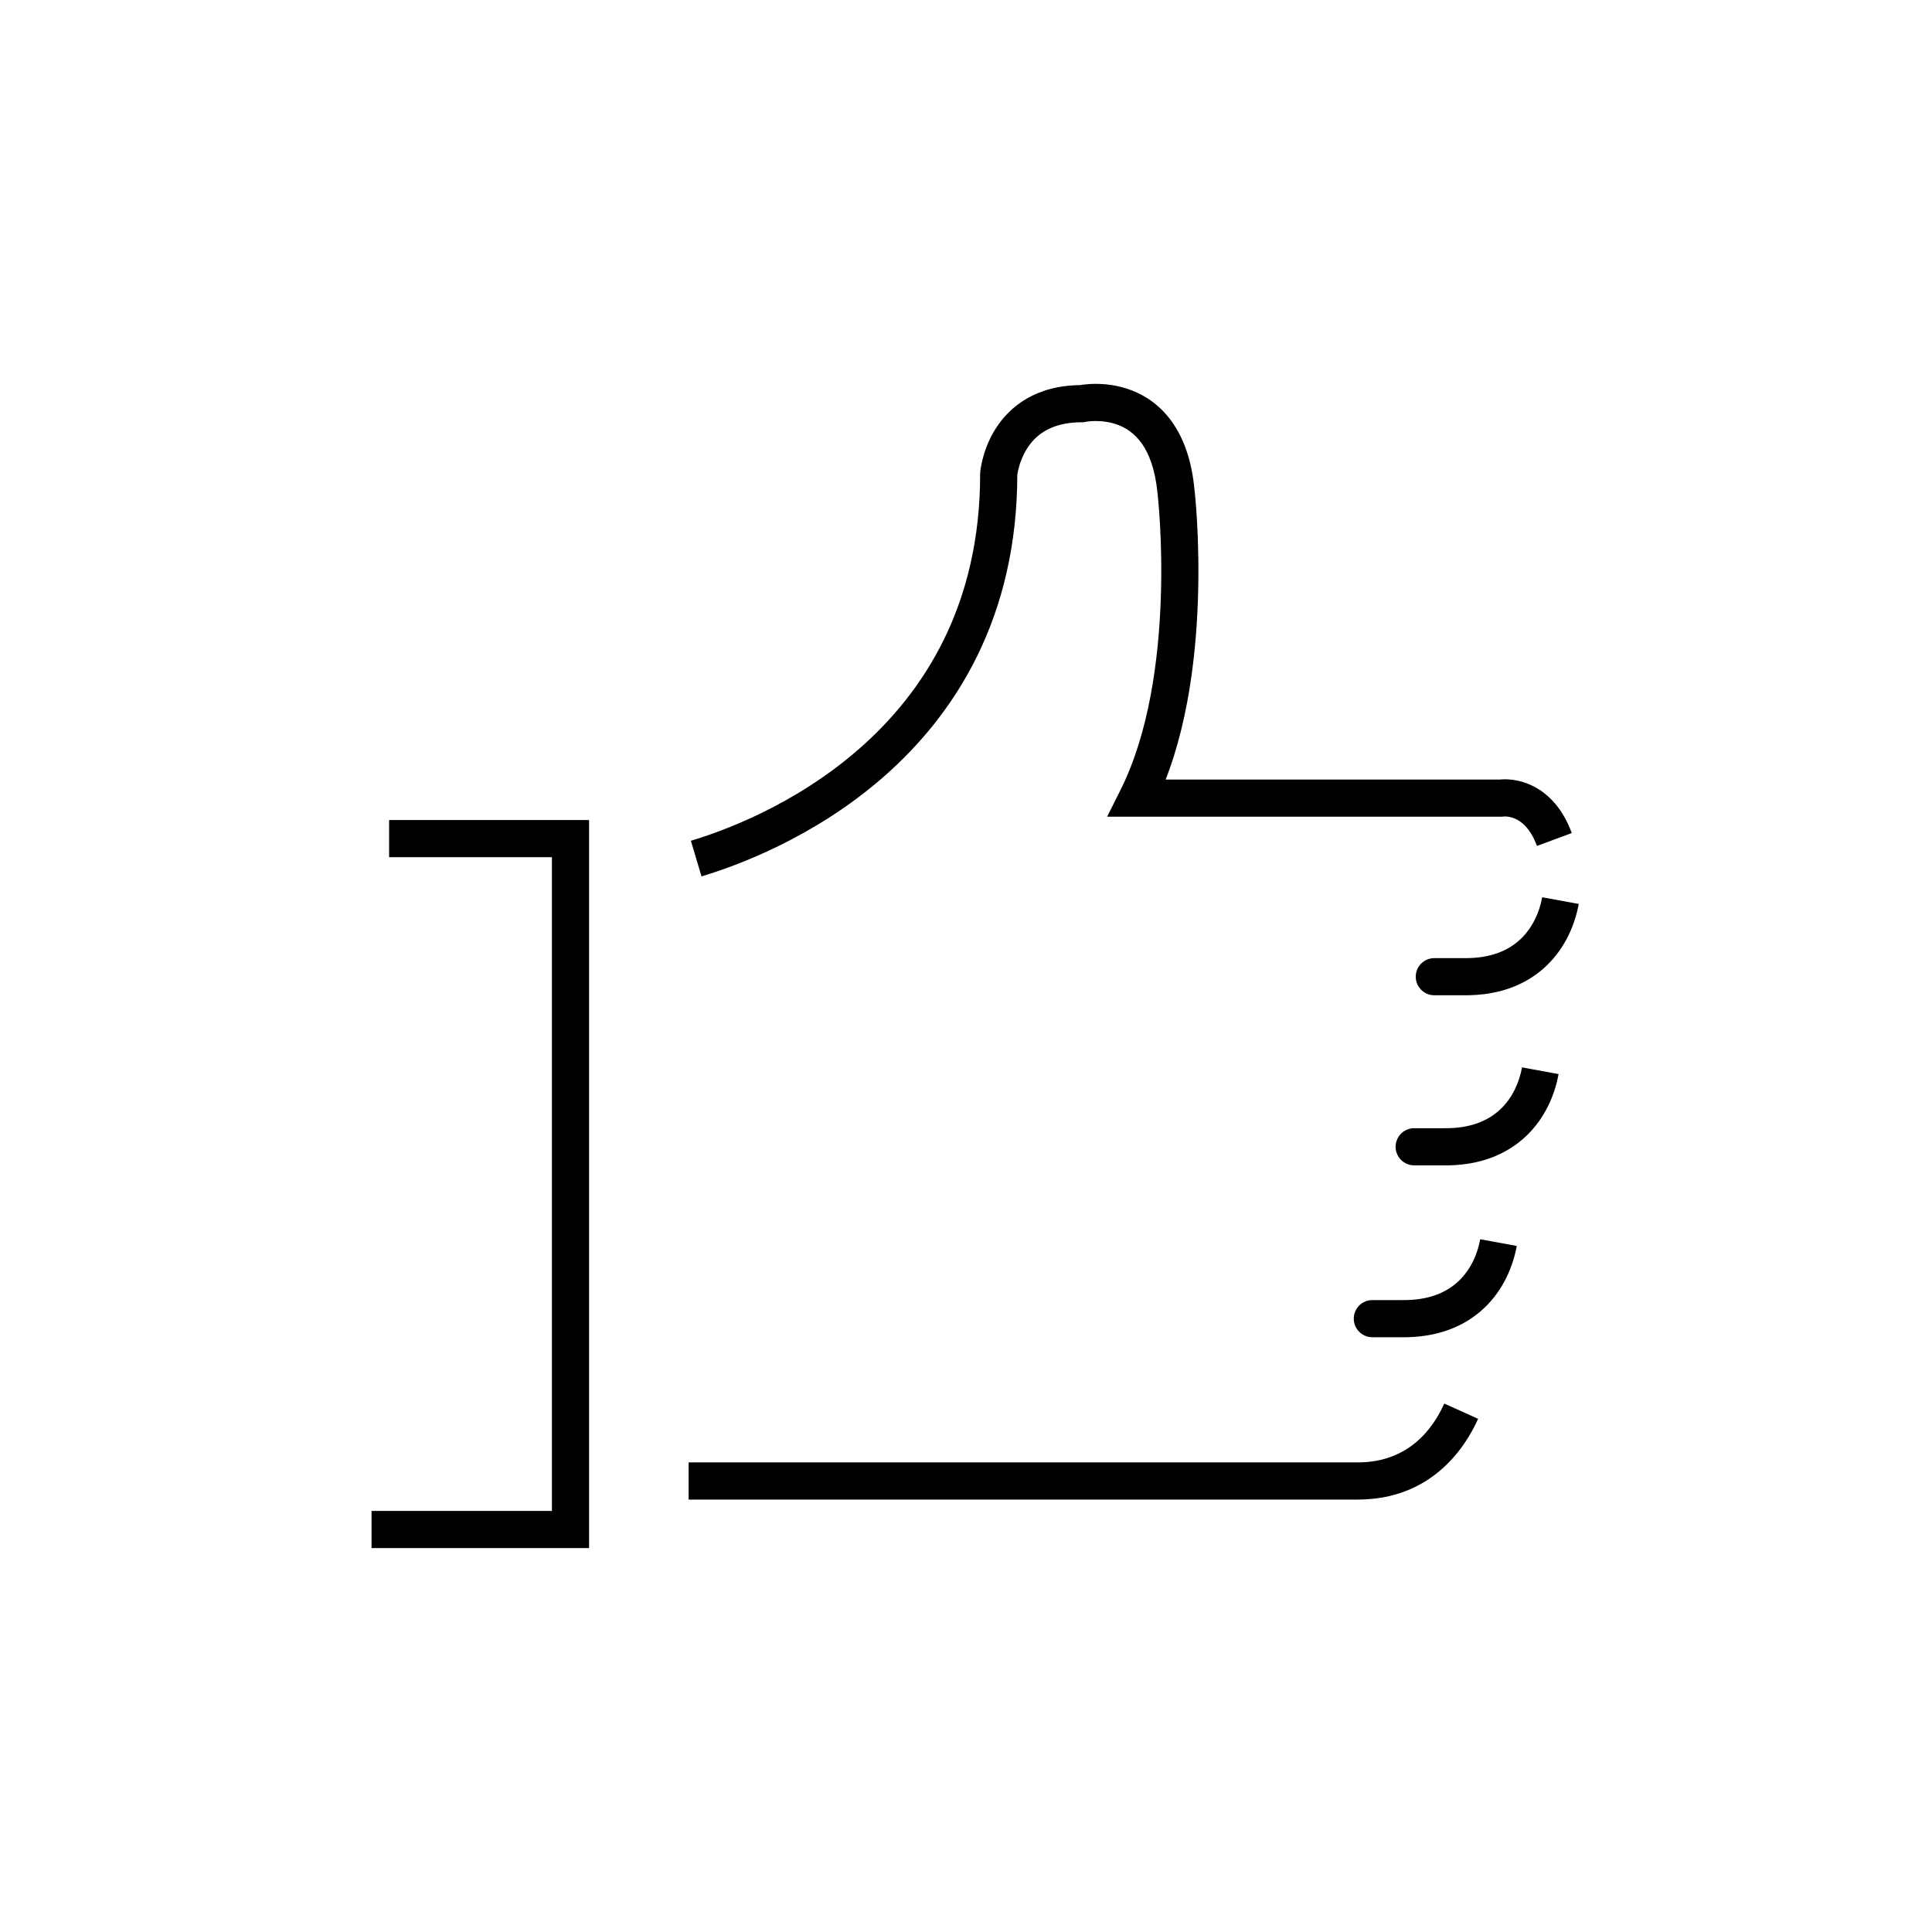 <?xml version="1.0" encoding="UTF-8"?> <svg xmlns="http://www.w3.org/2000/svg" width="52" height="52" viewBox="0 0 52 52" fill="none"><rect width="52" height="52" fill="white"></rect><path d="M26.881 12.755L26.382 12.715L26.381 12.735V12.755H26.881ZM29.115 10.865V11.365H29.169L29.222 11.353L29.115 10.865ZM31.652 13.227L31.154 13.274L31.156 13.286L31.652 13.227ZM30.608 21.481L30.161 21.257L29.799 21.981H30.608V21.481ZM40.402 21.481V21.981H40.442L40.483 21.974L40.402 21.481ZM15.355 22.572H15.855V22.072H15.355V22.572ZM15.355 41.167V41.667H15.855V41.167H15.355ZM38.605 25.788C38.329 25.788 38.105 26.011 38.105 26.288C38.105 26.564 38.329 26.788 38.605 26.788V25.788ZM39.504 26.788C39.78 26.788 40.004 26.564 40.004 26.288C40.004 26.011 39.78 25.788 39.504 25.788V26.788ZM38.063 30.366C37.787 30.366 37.563 30.59 37.563 30.866C37.563 31.142 37.787 31.366 38.063 31.366V30.366ZM38.961 31.366C39.237 31.366 39.461 31.142 39.461 30.866C39.461 30.59 39.237 30.366 38.961 30.366V31.366ZM36.937 34.992C36.661 34.992 36.437 35.216 36.437 35.492C36.437 35.768 36.661 35.992 36.937 35.992V34.992ZM37.835 35.992C38.111 35.992 38.335 35.768 38.335 35.492C38.335 35.216 38.111 34.992 37.835 34.992V35.992ZM38.873 37.777C38.58 38.426 37.936 39.361 36.54 39.361V40.361C38.516 40.361 39.424 38.986 39.784 38.188L38.873 37.777ZM36.54 39.361H18.534V40.361H36.54V39.361ZM18.881 23.588C19.774 23.321 21.887 22.567 23.784 20.907C25.695 19.233 27.381 16.642 27.381 12.755H26.381C26.381 16.31 24.855 18.64 23.125 20.154C21.381 21.681 19.422 22.383 18.595 22.629L18.881 23.588ZM26.881 12.755C27.379 12.795 27.379 12.795 27.379 12.795C27.379 12.795 27.379 12.796 27.379 12.796C27.379 12.796 27.379 12.796 27.379 12.797C27.379 12.797 27.379 12.797 27.379 12.798C27.379 12.798 27.379 12.799 27.379 12.798C27.379 12.798 27.379 12.795 27.38 12.792C27.381 12.784 27.382 12.771 27.385 12.752C27.391 12.715 27.402 12.657 27.421 12.587C27.458 12.445 27.525 12.259 27.64 12.077C27.854 11.737 28.26 11.365 29.115 11.365V10.365C27.887 10.365 27.176 10.938 26.794 11.543C26.611 11.833 26.509 12.12 26.454 12.332C26.425 12.439 26.408 12.529 26.398 12.595C26.392 12.628 26.389 12.655 26.386 12.675C26.385 12.686 26.384 12.694 26.384 12.701C26.383 12.704 26.383 12.707 26.383 12.709C26.383 12.71 26.383 12.711 26.383 12.712C26.383 12.713 26.383 12.713 26.383 12.714C26.383 12.714 26.382 12.714 26.382 12.714C26.382 12.715 26.382 12.715 26.881 12.755ZM29.115 10.865C29.222 11.353 29.221 11.354 29.221 11.354C29.221 11.354 29.221 11.354 29.221 11.354C29.22 11.354 29.22 11.354 29.22 11.354C29.219 11.354 29.219 11.354 29.218 11.354C29.218 11.354 29.218 11.354 29.218 11.354C29.219 11.354 29.222 11.353 29.227 11.352C29.236 11.351 29.253 11.348 29.276 11.345C29.322 11.339 29.392 11.333 29.478 11.332C29.652 11.331 29.877 11.353 30.102 11.44C30.321 11.525 30.546 11.674 30.734 11.94C30.923 12.21 31.093 12.626 31.154 13.274L32.15 13.181C32.077 12.4 31.863 11.806 31.551 11.364C31.238 10.92 30.846 10.656 30.464 10.508C30.088 10.362 29.729 10.33 29.469 10.332C29.338 10.333 29.229 10.343 29.15 10.353C29.11 10.358 29.078 10.363 29.054 10.368C29.042 10.37 29.032 10.372 29.024 10.373C29.02 10.374 29.017 10.374 29.015 10.375C29.013 10.375 29.012 10.376 29.011 10.376C29.01 10.376 29.01 10.376 29.009 10.376C29.009 10.376 29.009 10.376 29.009 10.376C29.008 10.376 29.008 10.377 29.115 10.865ZM31.652 13.227C31.156 13.286 31.156 13.286 31.156 13.286C31.156 13.286 31.156 13.286 31.156 13.286C31.156 13.286 31.156 13.286 31.156 13.286C31.156 13.286 31.156 13.287 31.156 13.288C31.156 13.29 31.157 13.293 31.157 13.297C31.158 13.306 31.159 13.319 31.161 13.336C31.165 13.371 31.17 13.424 31.176 13.493C31.189 13.631 31.205 13.833 31.22 14.086C31.249 14.593 31.271 15.303 31.243 16.112C31.187 17.744 30.929 19.721 30.161 21.257L31.055 21.705C31.921 19.974 32.185 17.824 32.242 16.146C32.271 15.3 32.248 14.559 32.218 14.029C32.203 13.764 32.186 13.551 32.172 13.403C32.166 13.329 32.16 13.271 32.156 13.232C32.154 13.212 32.152 13.197 32.151 13.186C32.15 13.181 32.15 13.177 32.149 13.174C32.149 13.172 32.149 13.171 32.149 13.17C32.149 13.17 32.149 13.169 32.149 13.169C32.149 13.169 32.149 13.169 32.149 13.169C32.149 13.169 32.149 13.169 31.652 13.227ZM30.608 21.981H40.402V20.981H30.608V21.981ZM40.402 21.481C40.483 21.974 40.482 21.974 40.482 21.975C40.482 21.975 40.481 21.975 40.481 21.975C40.481 21.975 40.48 21.975 40.48 21.975C40.479 21.975 40.478 21.975 40.478 21.975C40.477 21.975 40.475 21.976 40.474 21.976C40.473 21.976 40.471 21.976 40.471 21.976C40.47 21.976 40.473 21.976 40.477 21.976C40.487 21.975 40.507 21.974 40.533 21.976C40.588 21.978 40.667 21.99 40.757 22.026C40.918 22.09 41.178 22.258 41.368 22.769L42.305 22.421C42.023 21.66 41.566 21.272 41.127 21.097C40.917 21.013 40.727 20.984 40.586 20.977C40.515 20.973 40.455 20.975 40.411 20.978C40.388 20.979 40.369 20.981 40.354 20.983C40.347 20.984 40.34 20.985 40.335 20.985C40.332 20.986 40.329 20.986 40.327 20.987C40.326 20.987 40.325 20.987 40.324 20.987C40.323 20.987 40.323 20.987 40.322 20.987C40.322 20.987 40.322 20.988 40.322 20.988C40.321 20.988 40.321 20.988 40.402 21.481ZM10.473 23.072H15.355V22.072H10.473V23.072ZM14.855 22.572V41.167H15.855V22.572H14.855ZM15.355 40.667H10V41.667H15.355V40.667ZM38.605 26.788H39.504V25.788H38.605V26.788ZM41.508 24.15C41.435 24.551 41.253 24.964 40.933 25.27C40.623 25.566 40.147 25.798 39.405 25.788L39.392 26.787C40.37 26.801 41.108 26.487 41.624 25.993C42.131 25.508 42.39 24.886 42.492 24.33L41.508 24.15ZM38.063 31.366H38.961V30.366H38.063V31.366ZM40.966 28.729C40.892 29.13 40.711 29.543 40.391 29.849C40.081 30.145 39.605 30.377 38.863 30.366L38.849 31.366C39.828 31.38 40.565 31.066 41.082 30.572C41.589 30.087 41.848 29.465 41.949 28.909L40.966 28.729ZM36.937 35.992H37.835V34.992H36.937V35.992ZM39.84 33.355C39.767 33.756 39.585 34.169 39.265 34.474C38.955 34.771 38.479 35.002 37.737 34.992L37.723 35.992C38.702 36.005 39.439 35.691 39.956 35.197C40.463 34.713 40.722 34.09 40.824 33.535L39.84 33.355Z" fill="#000003"></path></svg> 
